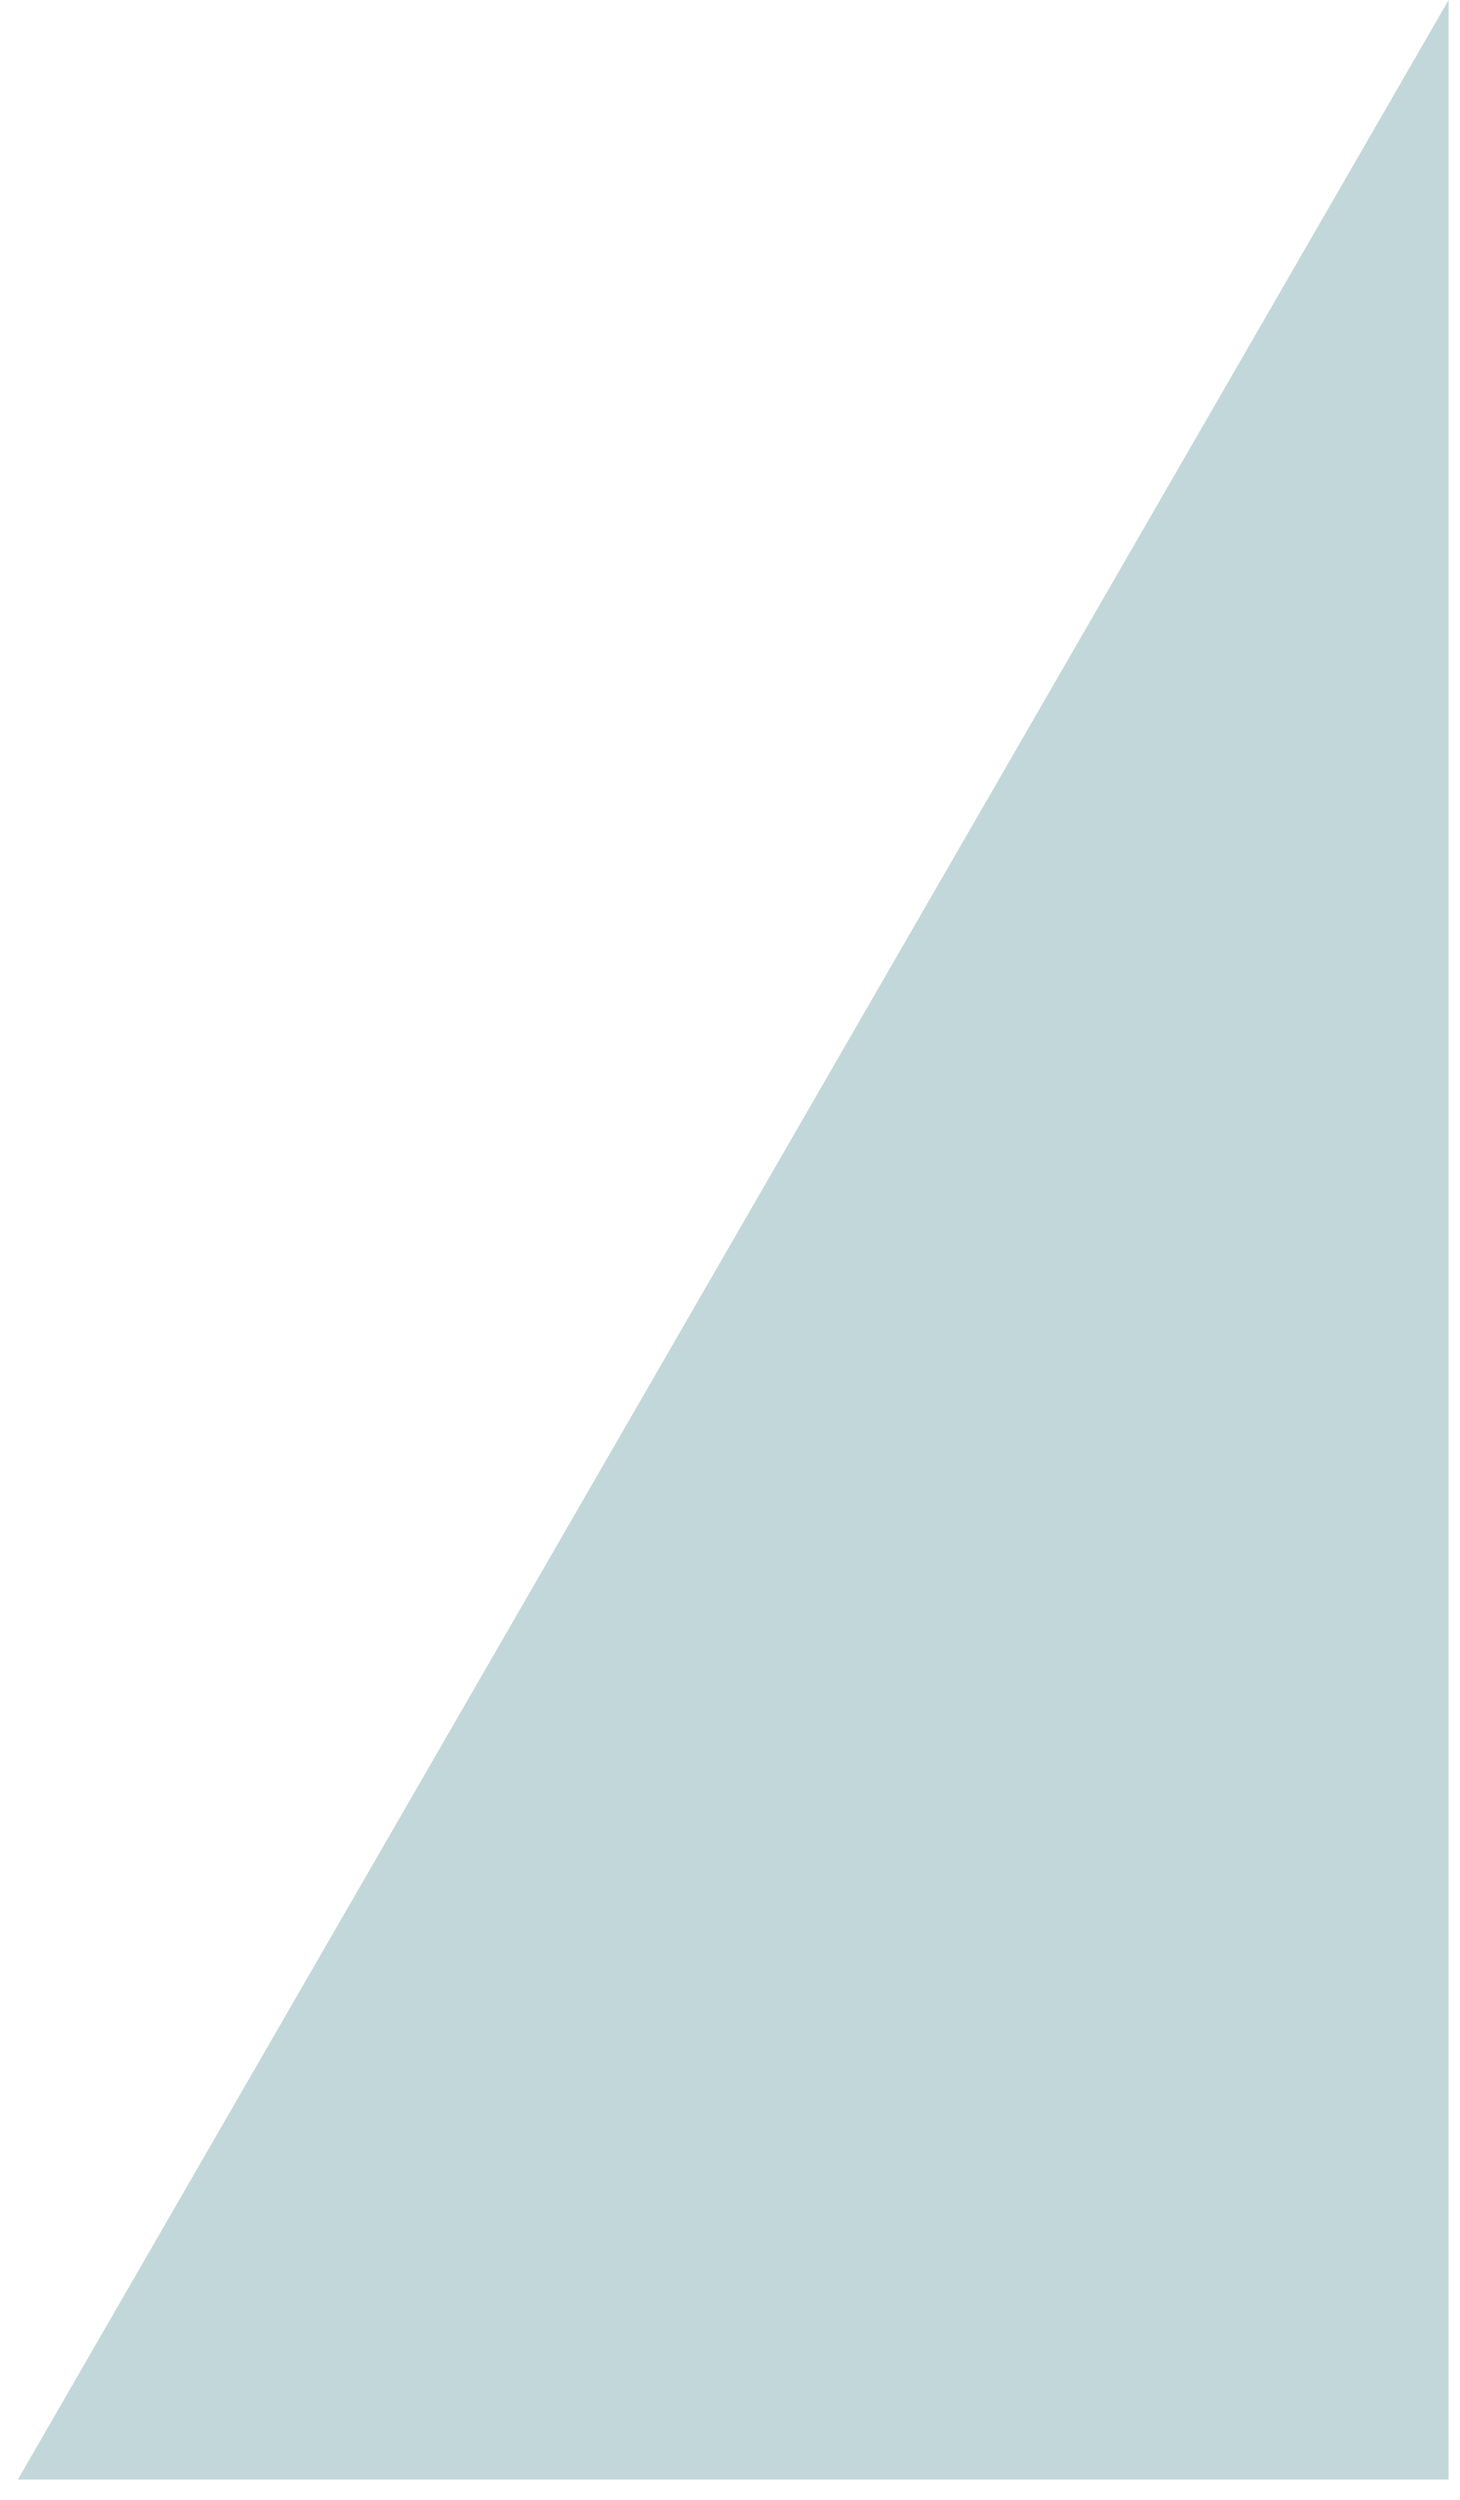 <?xml version="1.0" encoding="UTF-8"?> <svg xmlns="http://www.w3.org/2000/svg" width="45" height="77" viewBox="0 0 45 77" fill="none"><path d="M44.649 0V76.373H0.551L15.251 50.915L44.649 0Z" fill="#C2D7DA"></path></svg> 